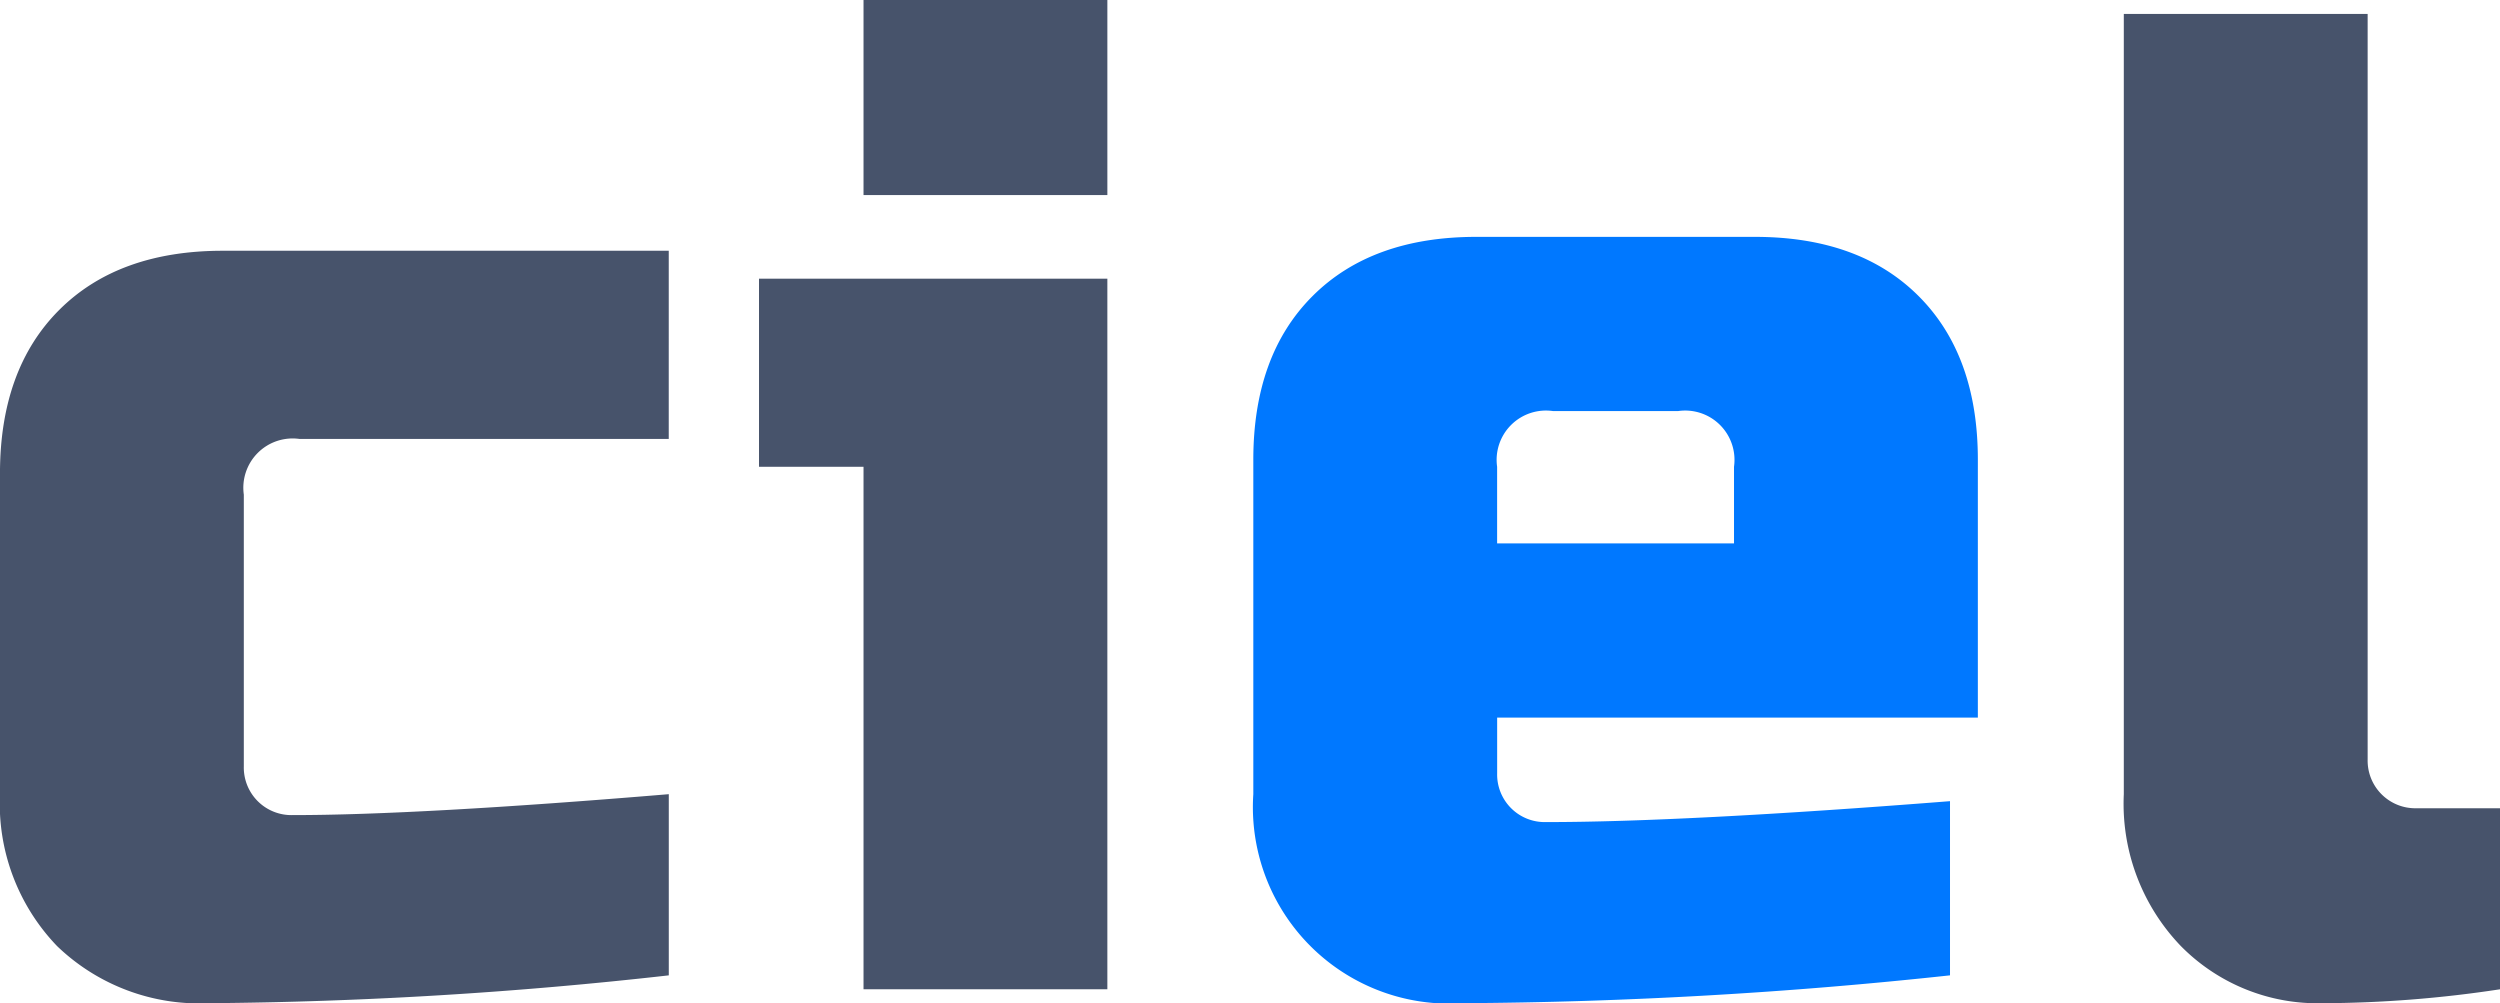 <svg id="Layer_3" data-name="Layer 3" xmlns="http://www.w3.org/2000/svg" viewBox="0 0 121.679 48.827"><defs><style>.cls-1{fill:#47536b;}.cls-2{fill:#0078ff;}</style></defs><title>logo</title><path class="cls-1" d="M32.873,47.208a213.712,213.712,0,0,1-22.38,1.355A9.986,9.986,0,0,1,3.1,45.784a9.991,9.991,0,0,1-2.78-7.393v-15.6q0-5.086,2.882-7.968t7.968-2.882h21.7V21.1H14.9a2.4,2.4,0,0,0-2.712,2.713V37.035a2.316,2.316,0,0,0,2.373,2.373q6.1,0,18.311-1.018v8.817Z" transform="translate(-0.321 0.264)"/><polygon class="cls-1" points="53.897 13.564 53.897 48.149 42.029 48.149 42.029 22.719 36.942 22.719 36.942 13.564 53.897 13.564"/><rect class="cls-1" x="42.029" width="11.868" height="9.494"/><path class="cls-2" d="M95.23,47.208a232.526,232.526,0,0,1-23.736,1.355A9.562,9.562,0,0,1,61.322,38.391V22.116q0-5.086,2.882-7.968t7.968-2.883H85.736q5.086,0,7.968,2.883t2.882,7.968V34.662H73.19v2.713a2.316,2.316,0,0,0,2.373,2.373q6.714,0,19.668-1.018v8.477ZM75.9,19.742a2.4,2.4,0,0,0-2.712,2.713v3.73H84.718v-3.73a2.4,2.4,0,0,0-2.712-2.713H75.9Z" transform="translate(-0.321 0.264)"/><path class="cls-1" d="M122,47.886a58.606,58.606,0,0,1-8.647.678,9.343,9.343,0,0,1-6.883-2.779,9.991,9.991,0,0,1-2.78-7.393V0.414h11.868V36.7a2.32,2.32,0,0,0,2.373,2.375H122v8.815Z" transform="translate(-0.321 0.264)"/></svg>
